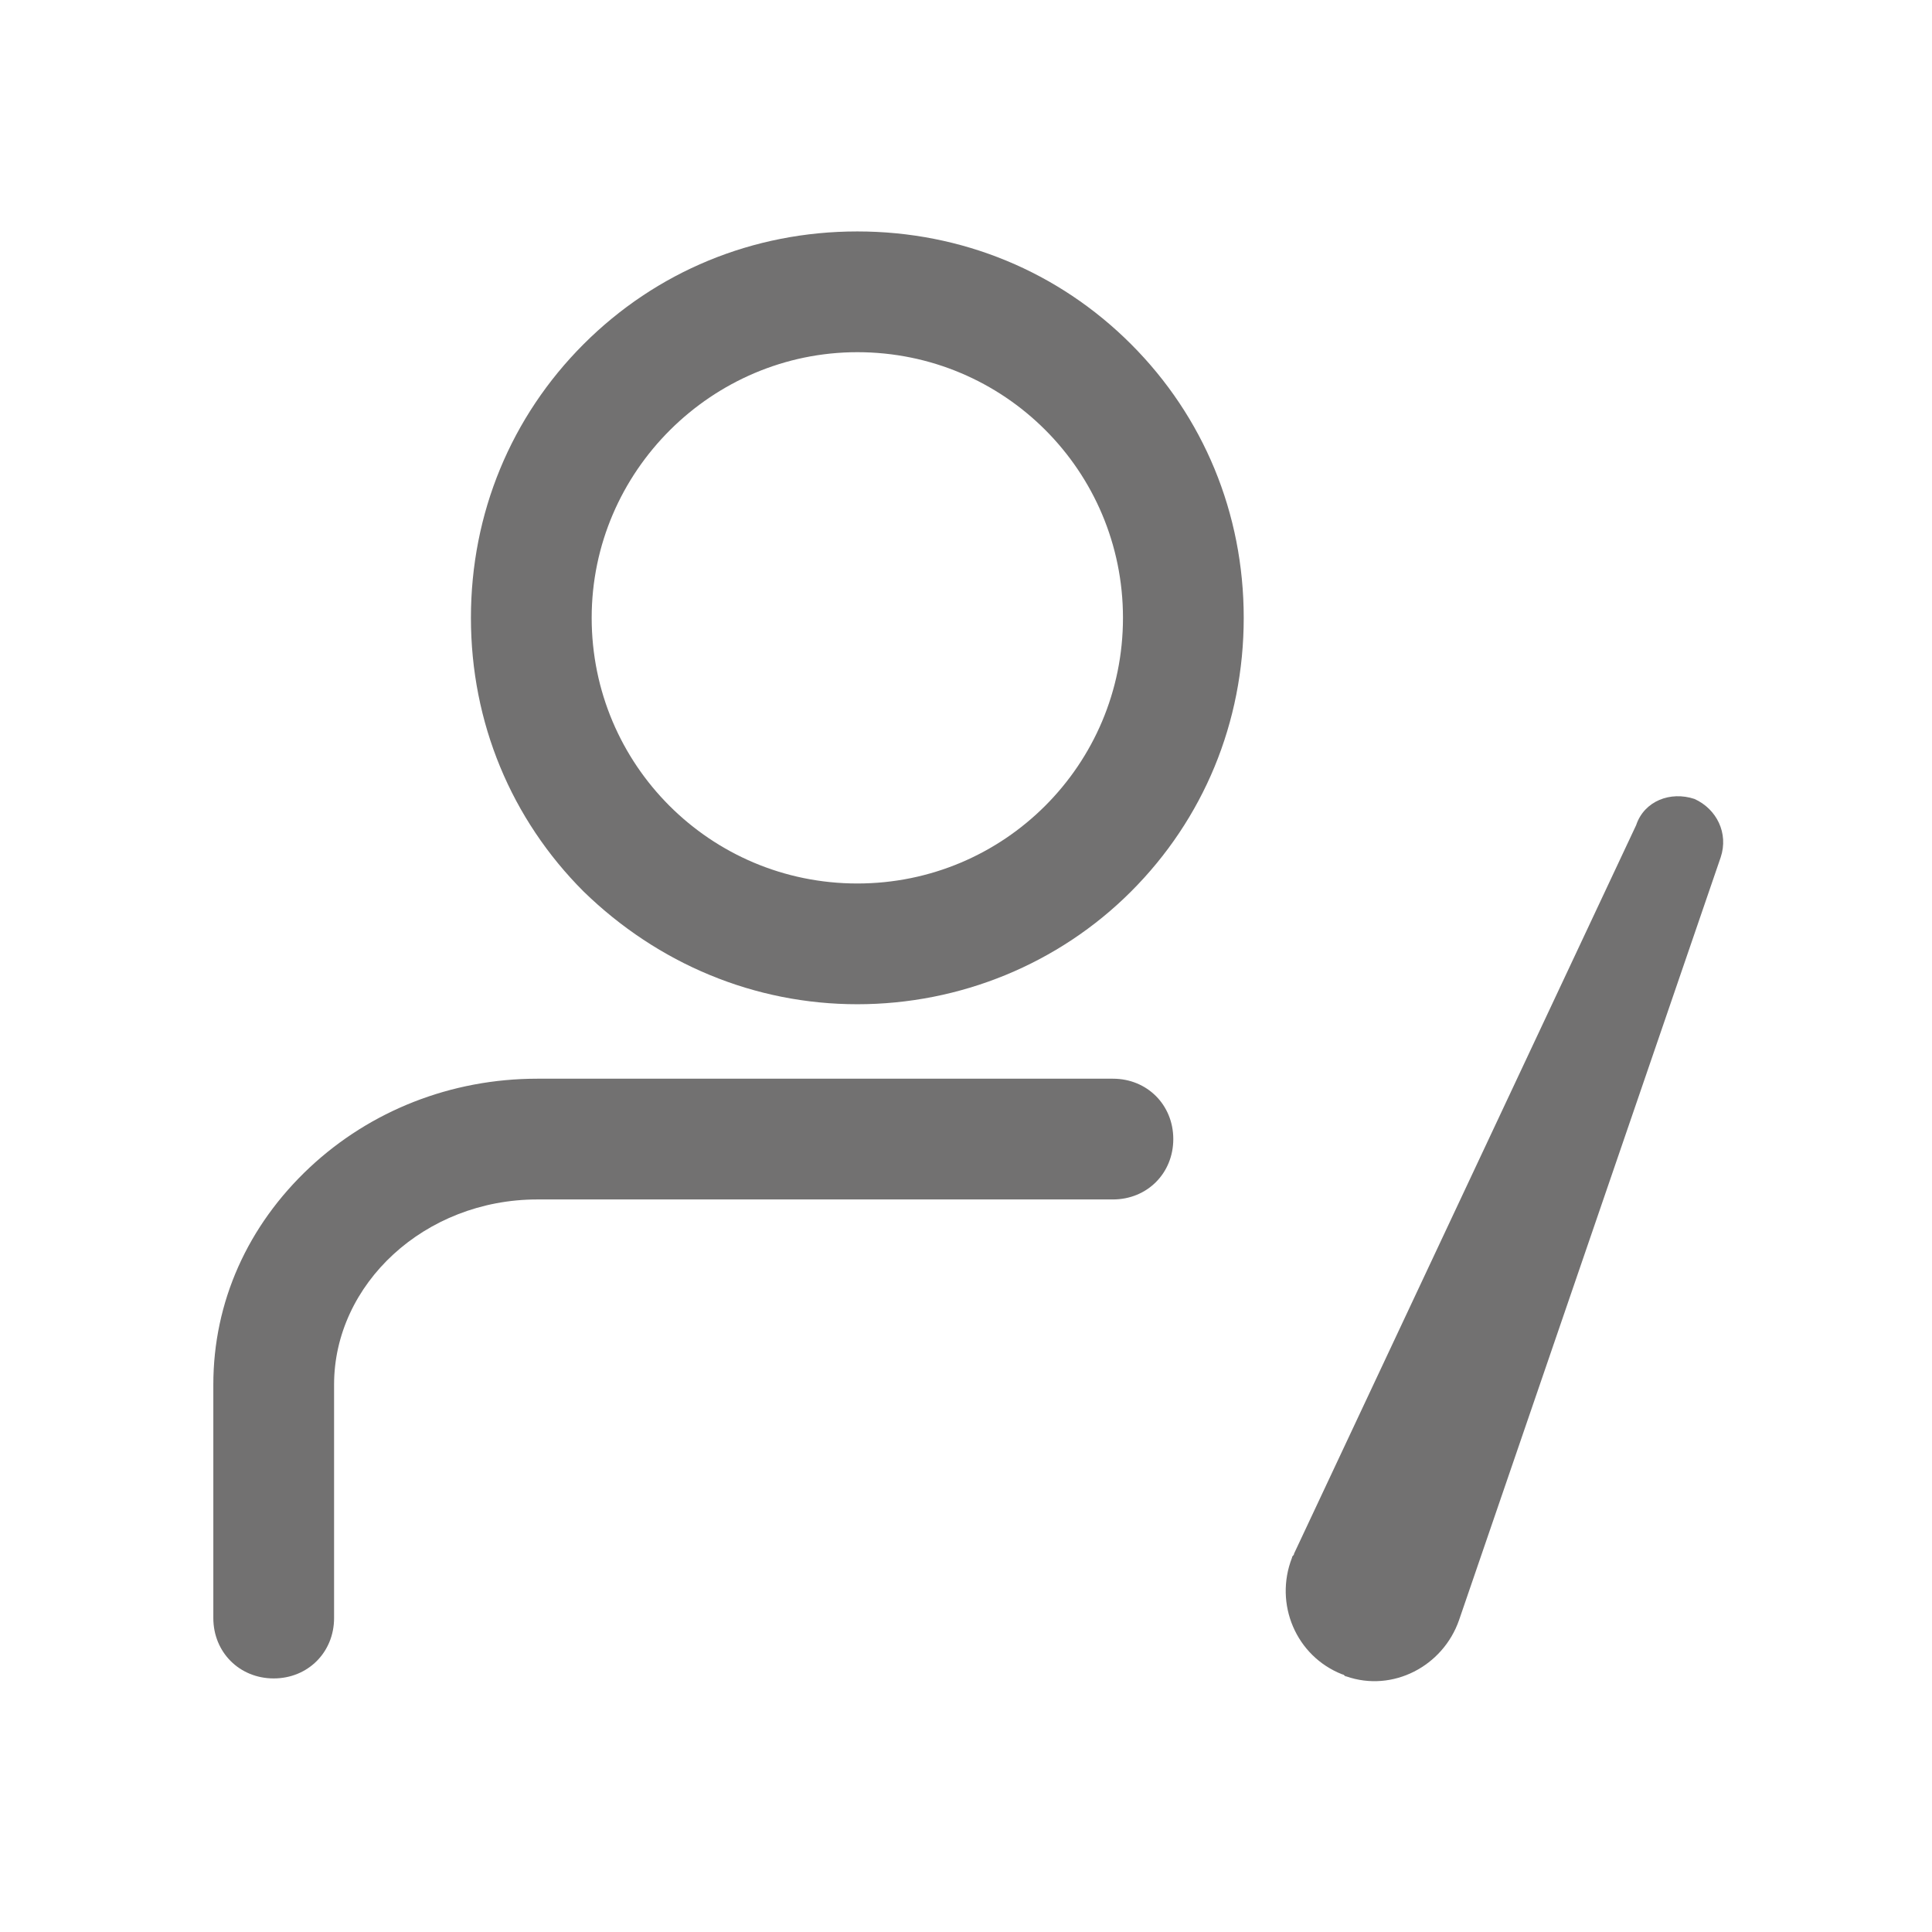 <?xml version="1.0" encoding="utf-8"?>
<!-- Generator: Adobe Illustrator 22.0.0, SVG Export Plug-In . SVG Version: 6.00 Build 0)  -->
<svg version="1.1" id="图层_1" xmlns="http://www.w3.org/2000/svg" xmlns:xlink="http://www.w3.org/1999/xlink" x="0px" y="0px"
	 viewBox="0 0 96 96" style="enable-background:new 0 0 96 96;" xml:space="preserve">
<style type="text/css">
	.st0{fill:#727171;}
</style>
<g>
	<path class="st0" d="M42.6,49.9c5.1,0,10-2,13.6-5.6c3.6-3.6,5.6-8.4,5.6-13.6s-2-10-5.6-13.6c-3.6-3.6-8.4-5.6-13.6-5.6
		s-10,2-13.6,5.6s-5.6,8.4-5.6,13.6s2,10,5.6,13.6C32.7,47.9,37.5,49.9,42.6,49.9z M42.6,17.5c7.3,0,13.2,5.9,13.2,13.2
		s-5.9,13.2-13.2,13.2s-13.2-5.9-13.2-13.2S35.4,17.5,42.6,17.5z M58.3,56.6c0-1.7-1.3-3-3-3H26.7c-4.3,0-8.3,1.6-11.3,4.4
		c-3.1,2.9-4.8,6.7-4.8,10.8v11.6c0,1.7,1.3,3,3,3s3-1.3,3-3V68.8c0-5,4.5-9.2,10.1-9.2h28.6C57,59.6,58.3,58.3,58.3,56.6z"/>
	<path class="st0" d="M84.2,39.7c1.1,0.5,1.7,1.7,1.3,2.9l-13,37.9c-0.8,2.3-3.3,3.6-5.6,2.8c-0.1,0-0.1-0.1-0.2-0.1
		c-2.3-0.9-3.4-3.5-2.5-5.8c0-0.1,0.1-0.1,0.1-0.2l17-36.2C81.7,39.8,83,39.3,84.2,39.7z"/>
</g>
</svg>
